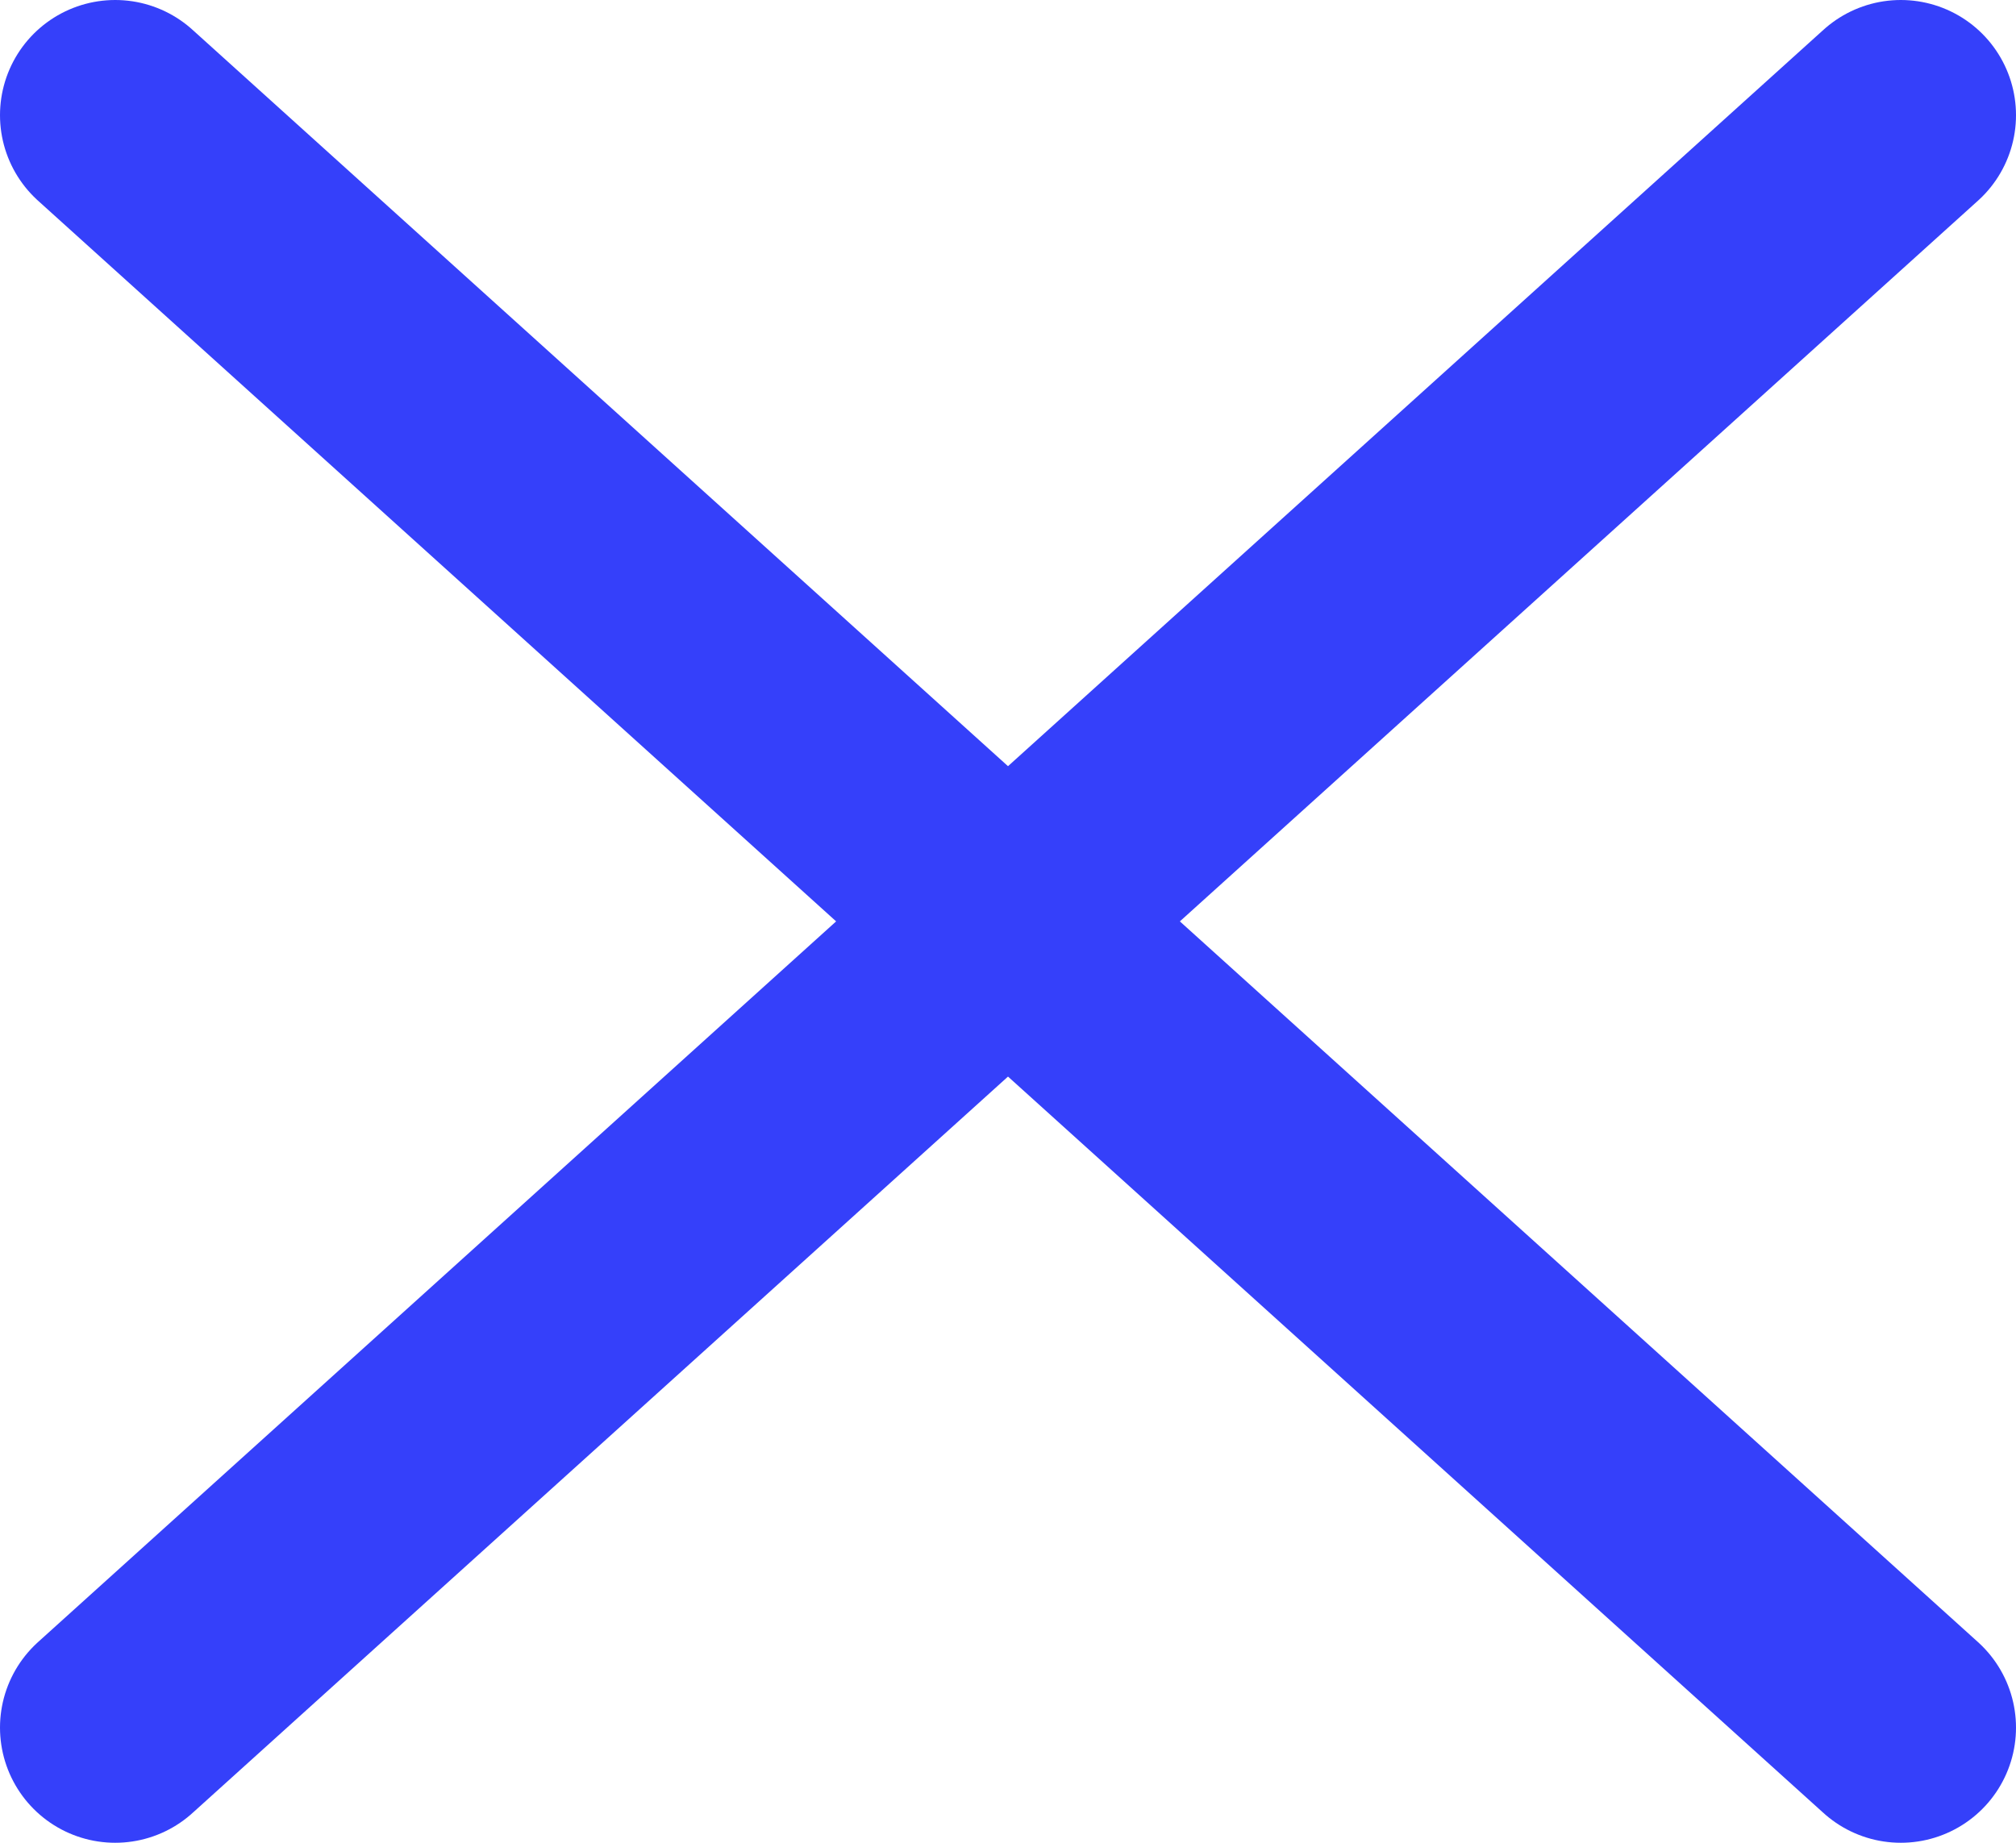 <svg width="35" height="32" viewBox="0 0 35 32" fill="none" xmlns="http://www.w3.org/2000/svg">
    <path d="M33 30L2 2M33 2L2 30" stroke="#3540FA" stroke-opacity="1" stroke-width="4" stroke-linecap="round" stroke-linejoin="round"/>
</svg>
